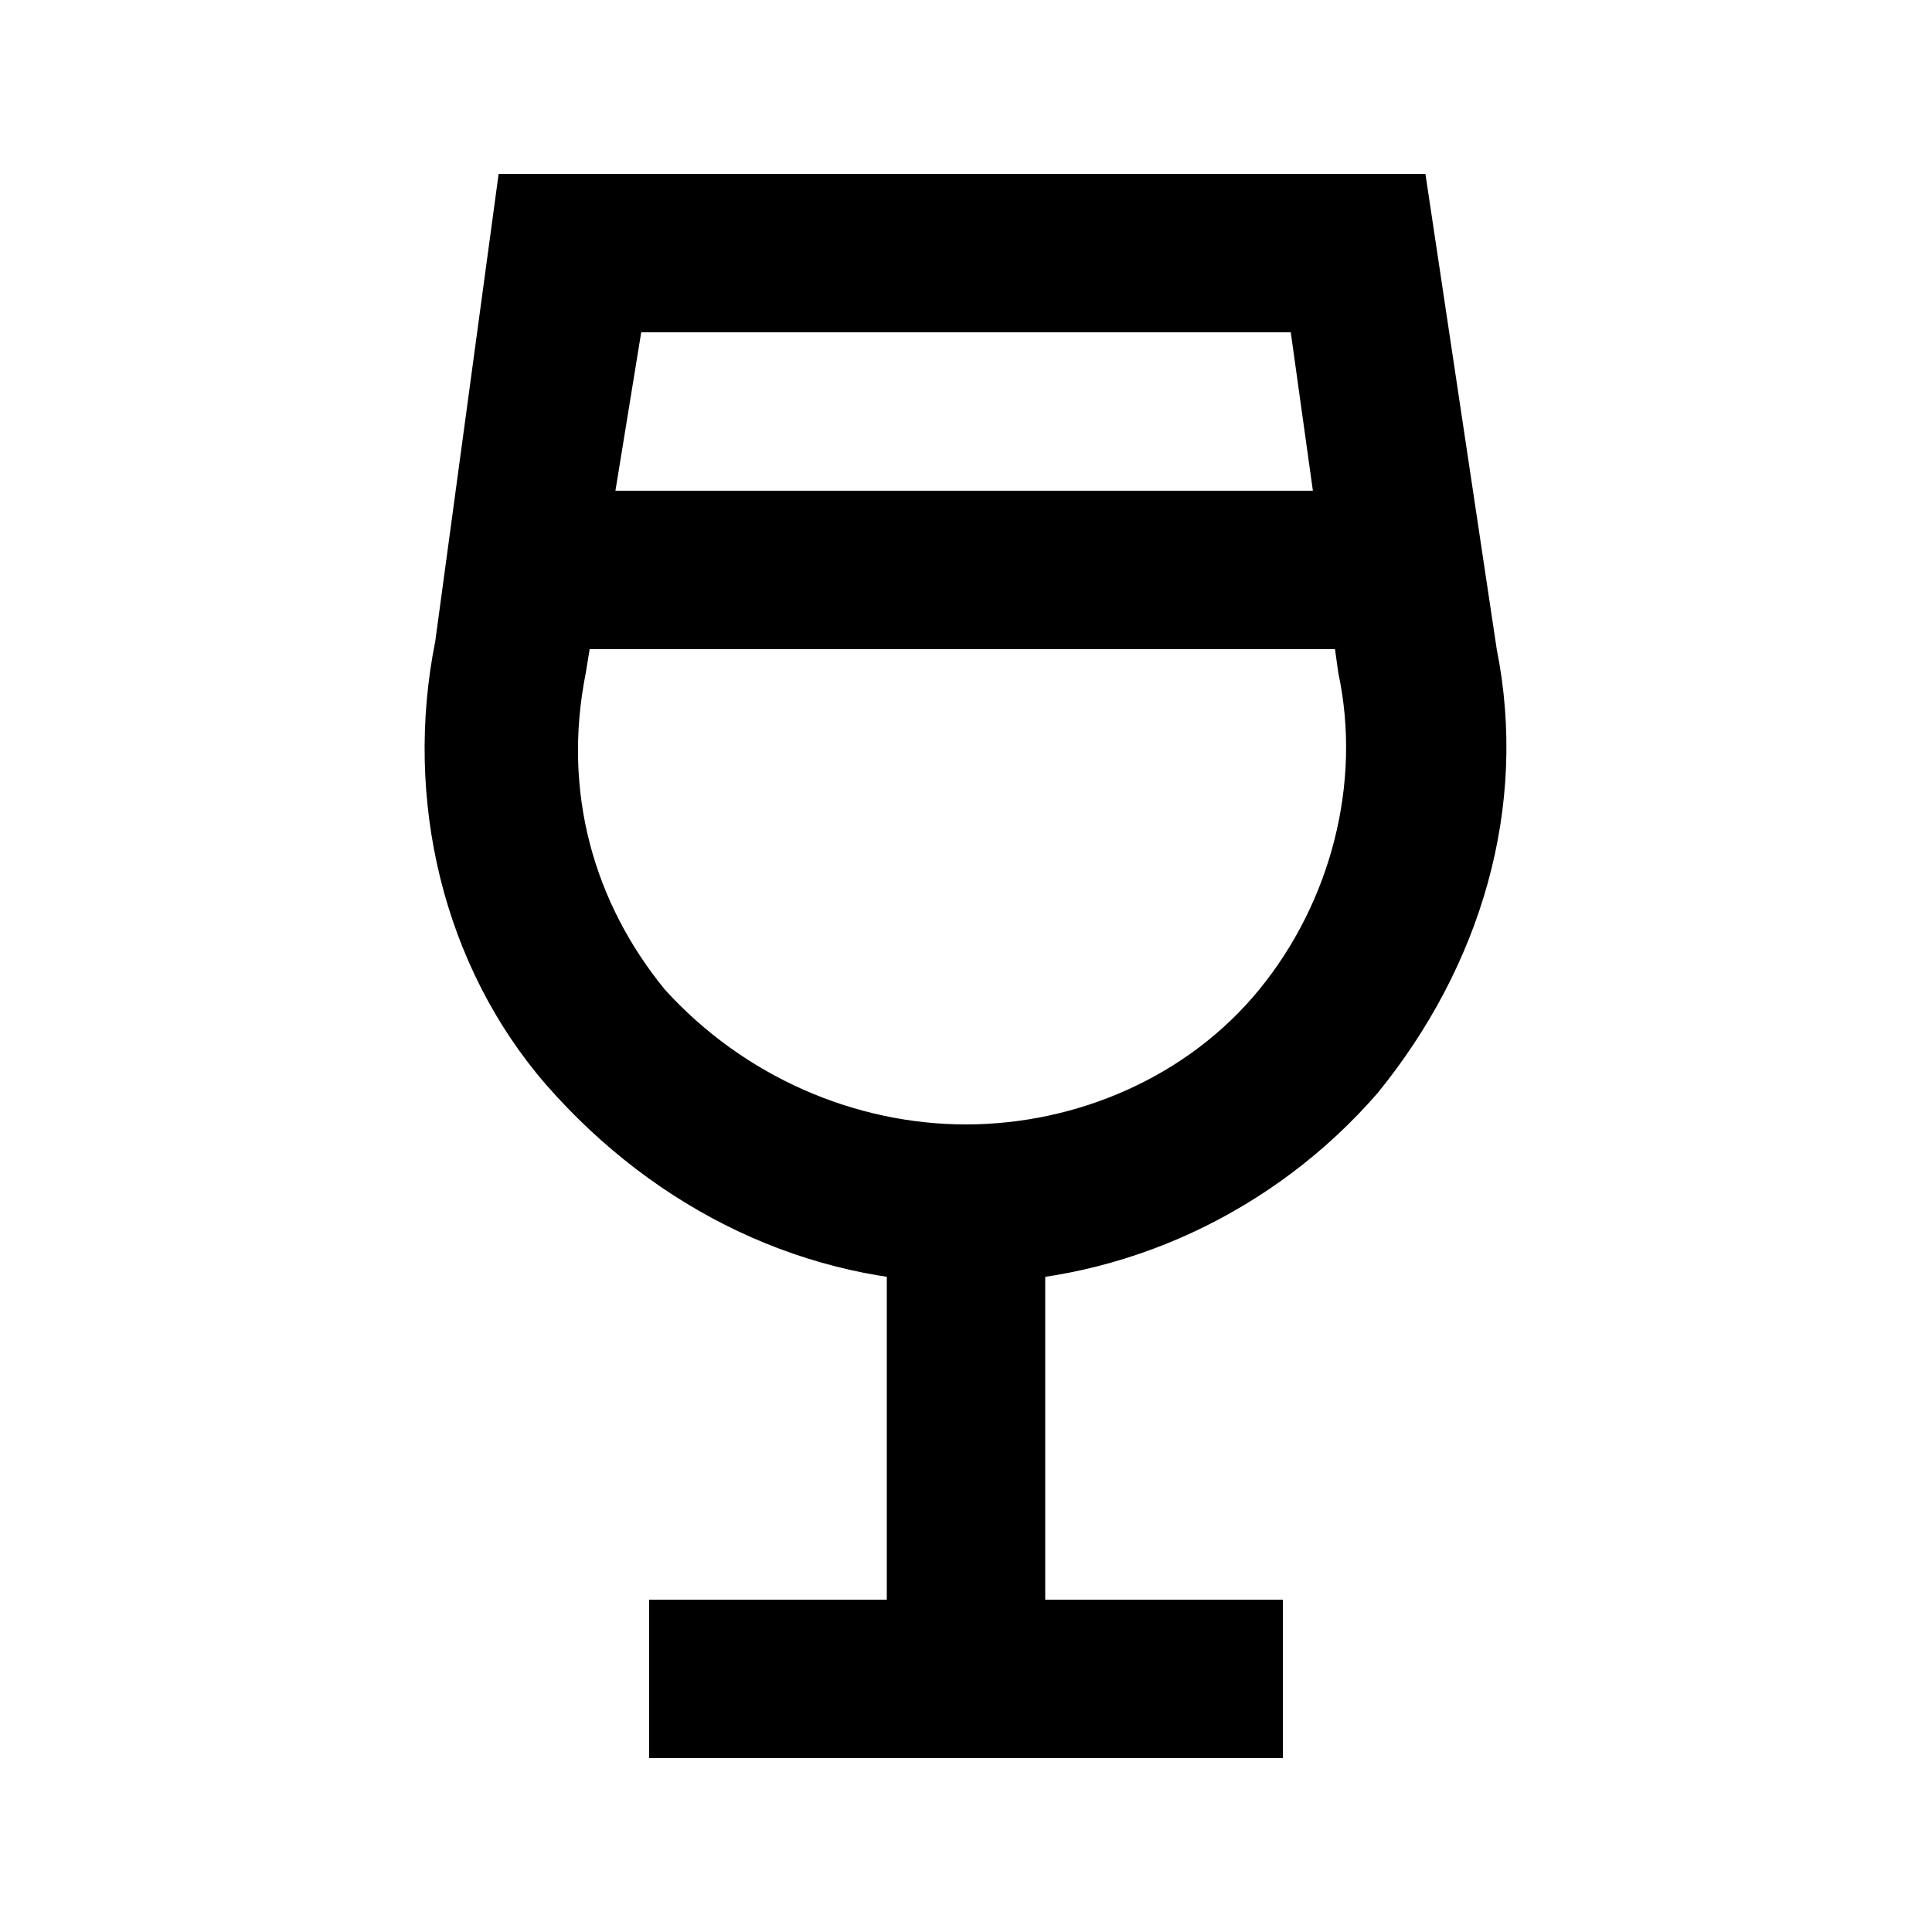 <?xml version="1.0" encoding="UTF-8"?>
<!-- Uploaded to: ICON Repo, www.iconrepo.com, Generator: ICON Repo Mixer Tools -->
<svg fill="#000000" width="800px" height="800px" version="1.1" viewBox="144 144 512 512" xmlns="http://www.w3.org/2000/svg">
 <g>
  <path d="m400 483.96c-41.984 0-81.867-18.895-111.26-52.48-27.293-31.484-37.789-75.57-29.391-117.55l16.793-123.85h245.61l18.895 125.95c8.398 41.984-4.199 83.969-31.488 117.55-27.289 31.488-67.172 50.379-109.16 50.379zm-86.07-251.9-14.691 90.266c-6.297 31.488 2.098 60.879 20.992 83.969 20.992 23.09 50.379 35.688 79.77 35.688s58.777-12.594 77.672-35.688c18.895-23.09 27.289-54.578 20.992-83.969l-12.598-90.266z"/>
  <path d="m379.01 462.98h41.984v125.95h-41.984z"/>
  <path d="m316.03 567.93h167.94v41.984h-167.94z"/>
  <path d="m282.44 274.05h235.11v41.984h-235.11z"/>
 </g>
</svg>